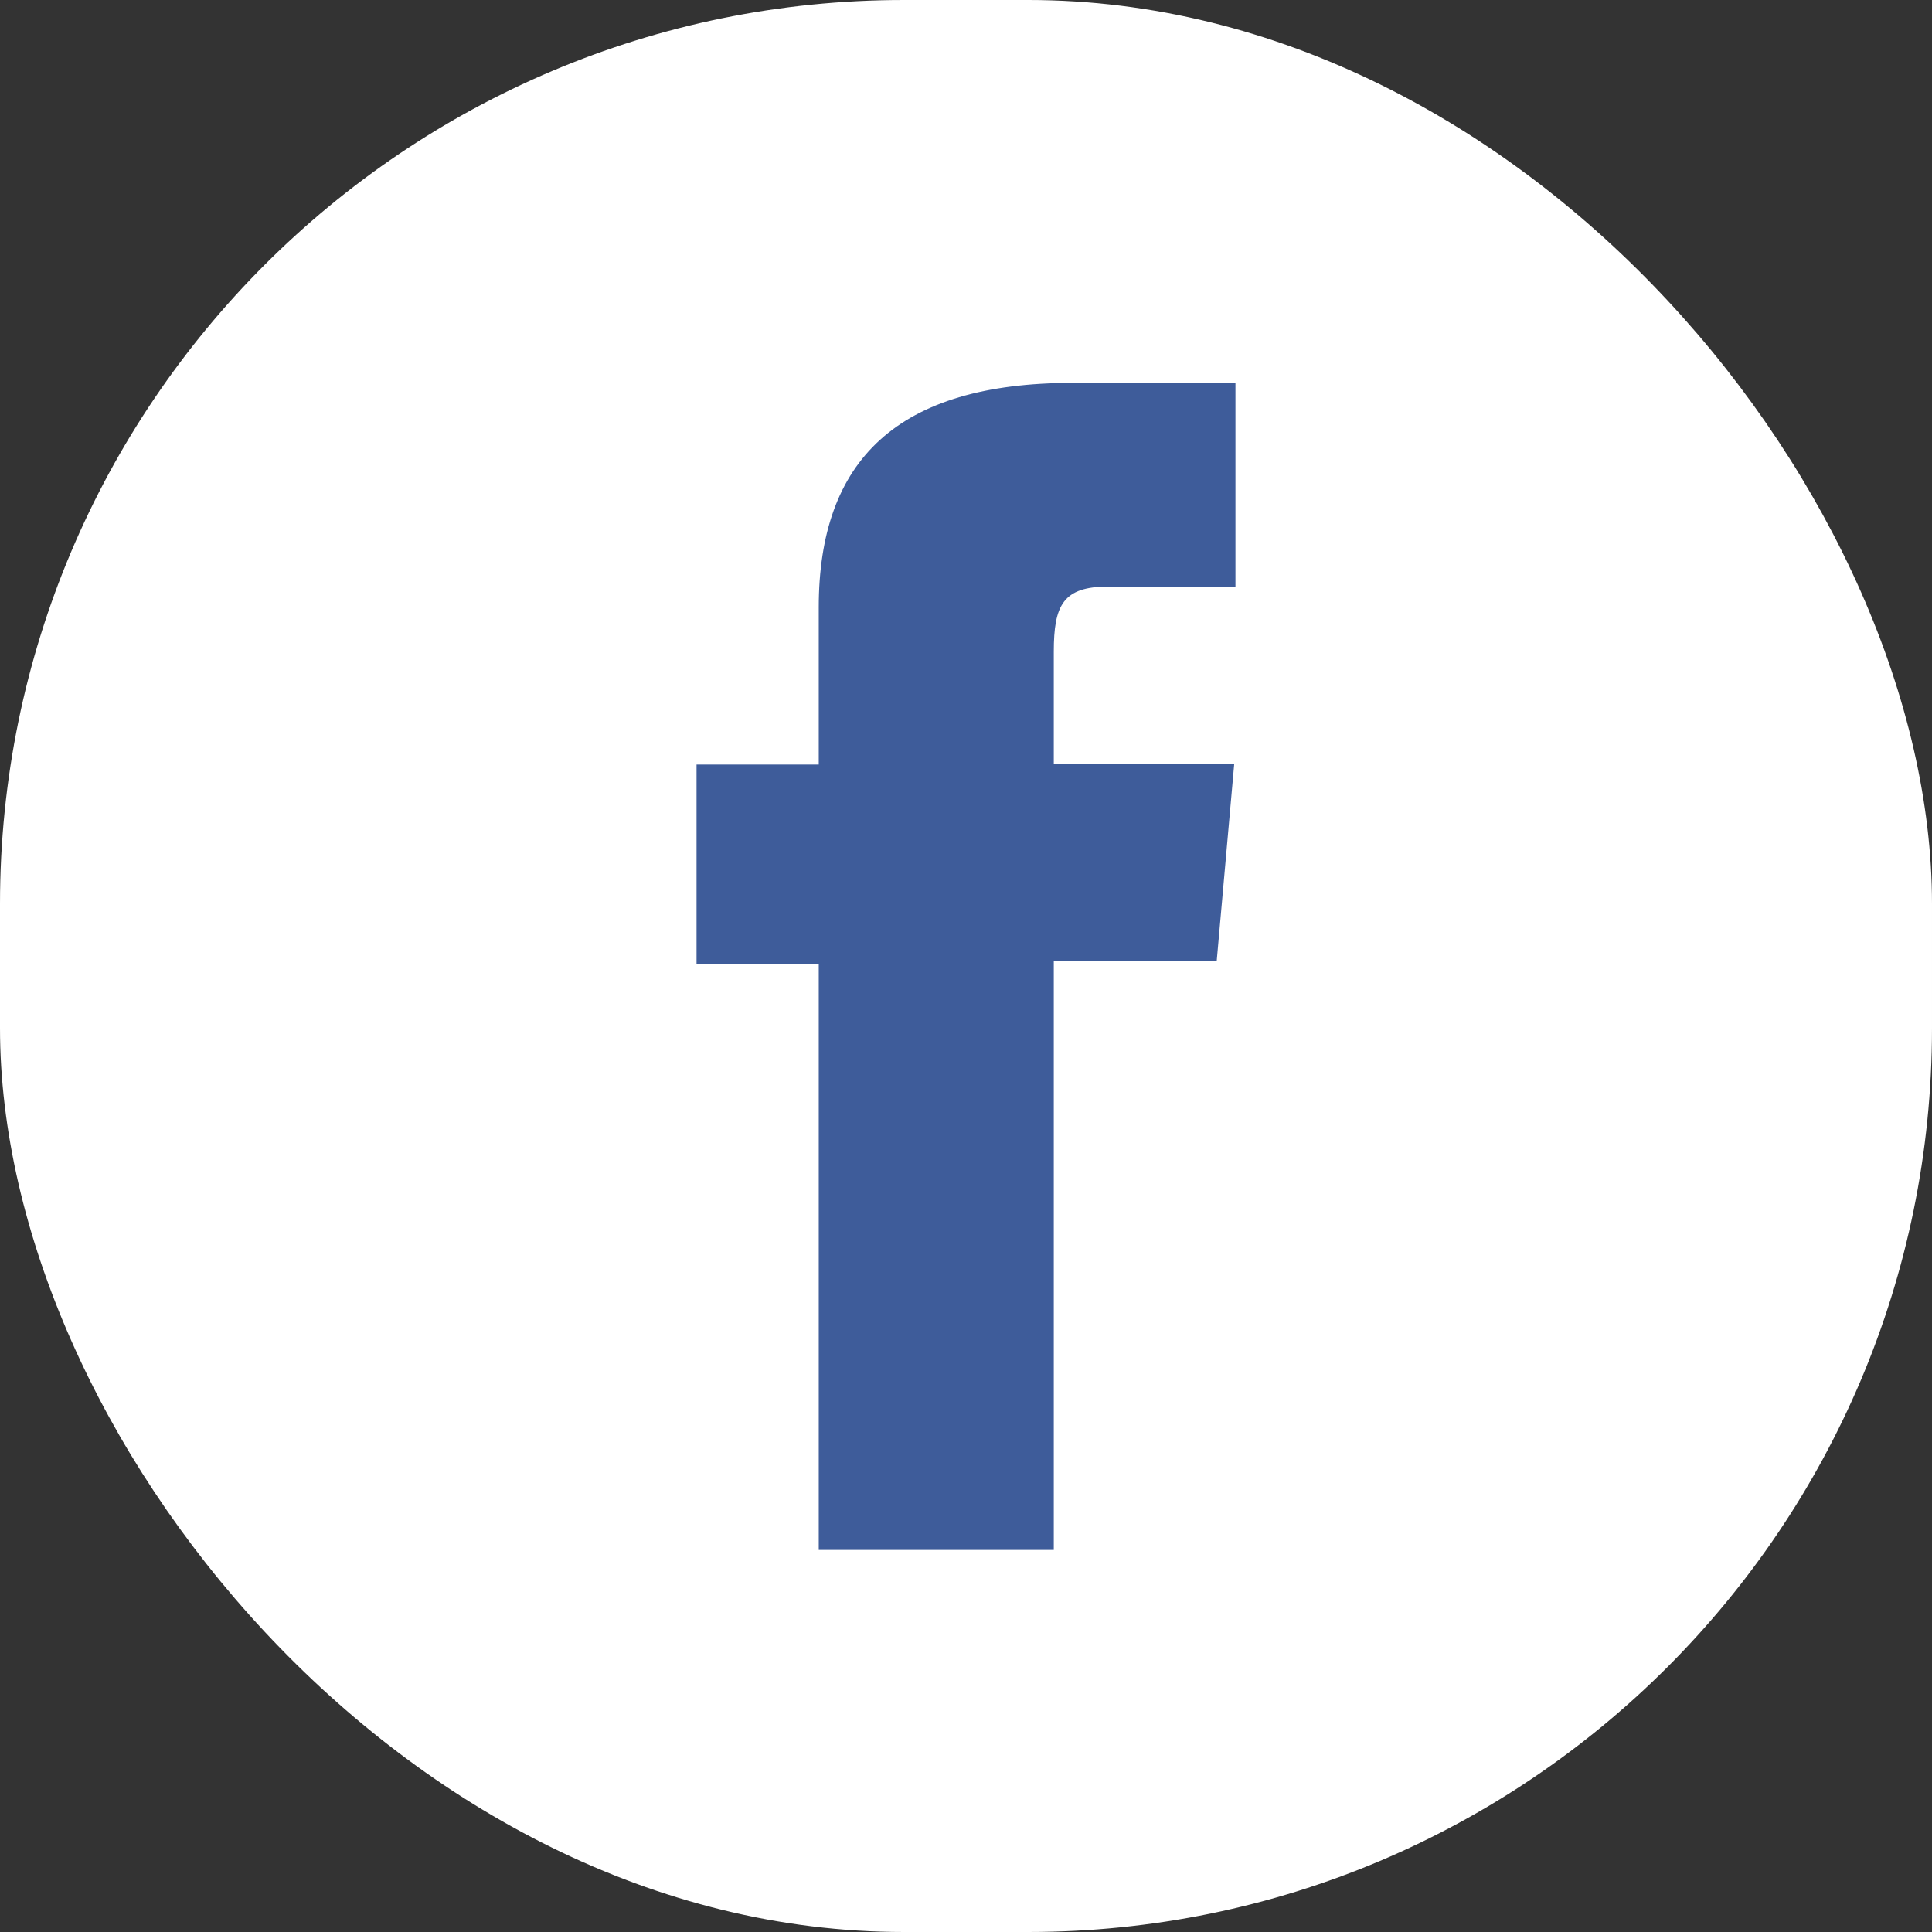 <?xml version="1.0" encoding="UTF-8"?>
<svg xmlns="http://www.w3.org/2000/svg" viewBox="0 0 47.43 47.43">
  <rect x="0" y="0" width="47.43" height="47.43" fill="#333333" stroke="none"/>
  <defs>
    <style>.cls-1{fill:#fff;}.cls-2{fill:#3e5c9a;}</style>
  </defs>
  <g id="Ebene_2" data-name="Ebene 2">
    <g id="Capa_1" data-name="Capa 1">
      <rect class="cls-1" width="47.43" height="47.43" rx="22.19"></rect>
      <path class="cls-2" d="M20.1,38.05h5.77V23.59h4l.43-4.84H25.87V16c0-1.15.23-1.6,1.34-1.6h3.12v-5h-4c-4.29,0-6.23,1.89-6.23,5.51v3.86h-3v4.9h3Z"></path>
    </g>
  </g>
</svg>
